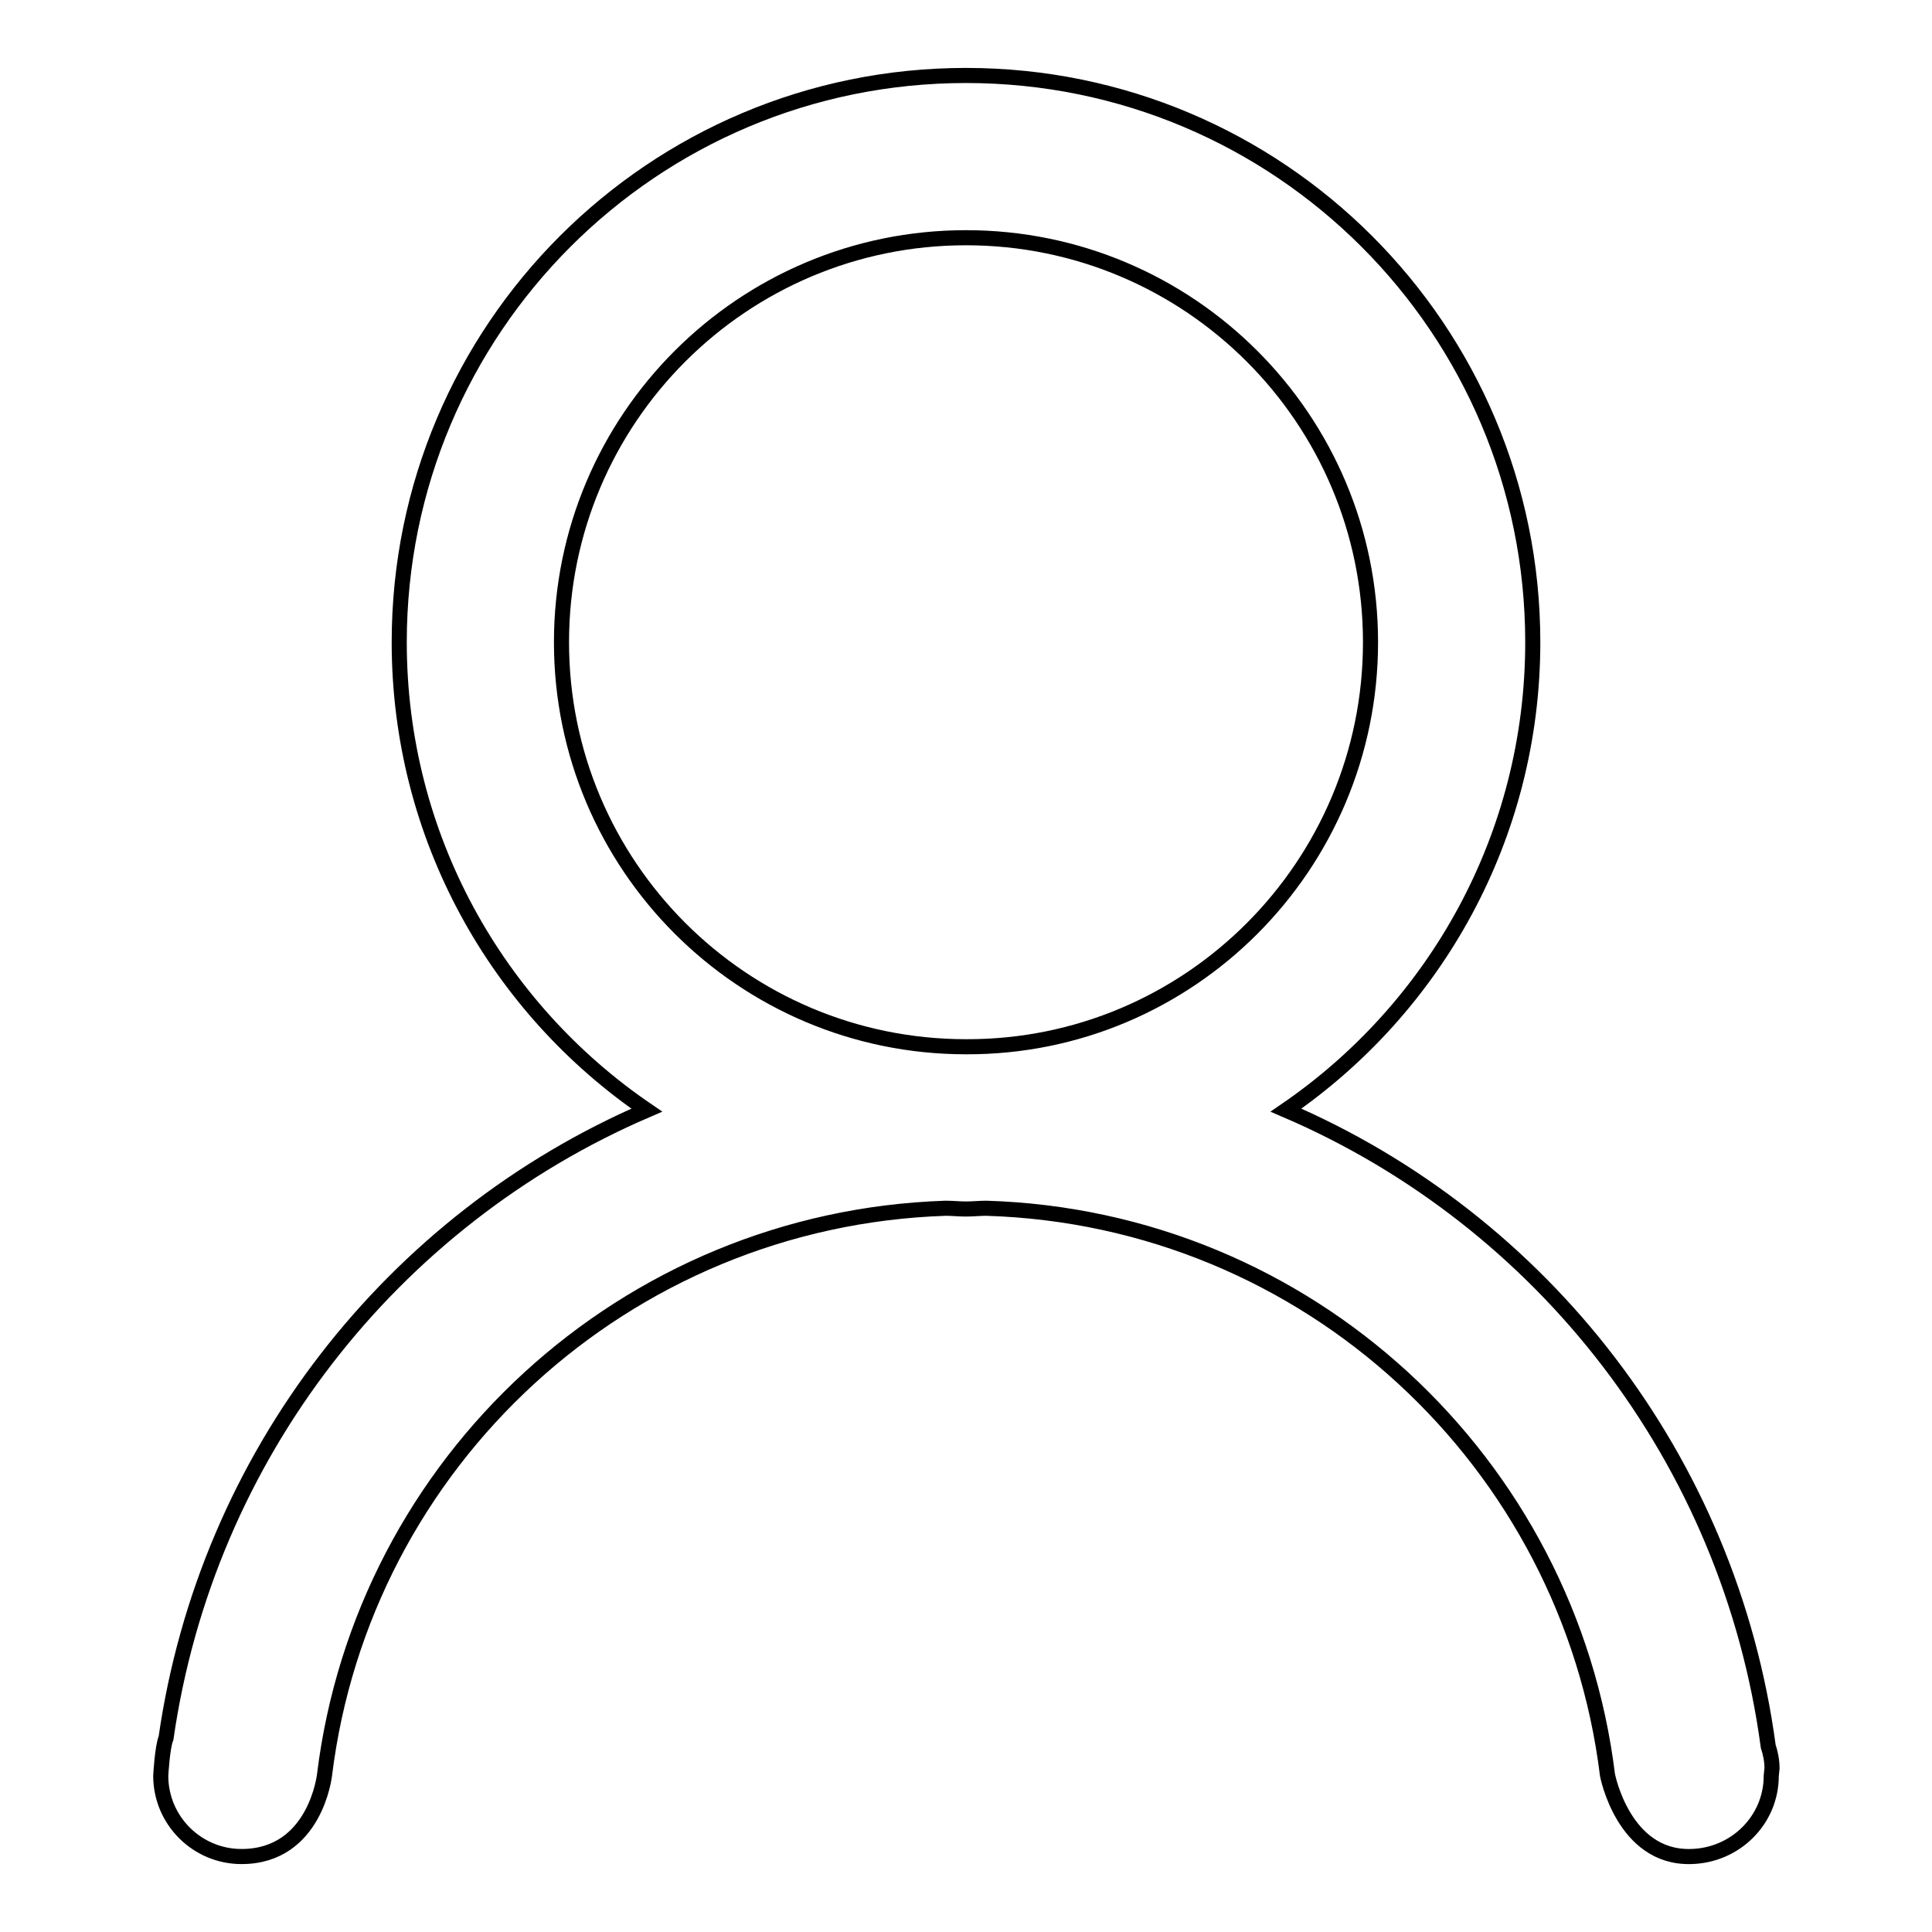 <?xml version="1.0" encoding="utf-8"?>
<!-- Svg Vector Icons : http://www.onlinewebfonts.com/icon -->
<!DOCTYPE svg PUBLIC "-//W3C//DTD SVG 1.1//EN" "http://www.w3.org/Graphics/SVG/1.1/DTD/svg11.dtd">
<svg version="1.1" xmlns="http://www.w3.org/2000/svg" xmlns:xlink="http://www.w3.org/1999/xlink" x="0px" y="0px" viewBox="0 0 256 256" enable-background="new 0 0 256 256" xml:space="preserve">
<g> <path stroke-width="2" fill-opacity="0" stroke="#000000"  d="M234.7,235.3c0,5.9-4.8,10.6-10.7,10.7c-8.9,0.2-11-10.8-11-10.8c-5.1-41.5-39.7-73.8-82.3-75.1 c-0.9,0-1.8,0.1-2.7,0.1c-0.9,0-1.8-0.1-2.7-0.1c-42.5,1.4-77.2,33.6-82.3,75.1c0,0-1.2,10.8-11,10.8c-5.9,0-10.7-4.8-10.7-10.7 c0,0,0.2-3.8,0.7-5c5.4-37.5,30-68.7,63.7-83.2c-19.8-13.5-32.8-36.2-32.8-62C52.9,43.6,86.5,10,128,10c41.5,0,75.1,33.6,75.1,75.1 c0,25.8-13,48.5-32.7,62c34,14.6,58.8,46.3,63.9,84.3c0.3,0.9,0.5,1.9,0.5,2.9L234.7,235.3L234.7,235.3z M181.6,85.1 c0-29.6-24-53.6-53.6-53.6c-29.6,0-53.6,24-53.6,53.6c0,29.6,24,53.6,53.6,53.6C157.6,138.8,181.6,114.7,181.6,85.1z"/></g>
</svg>